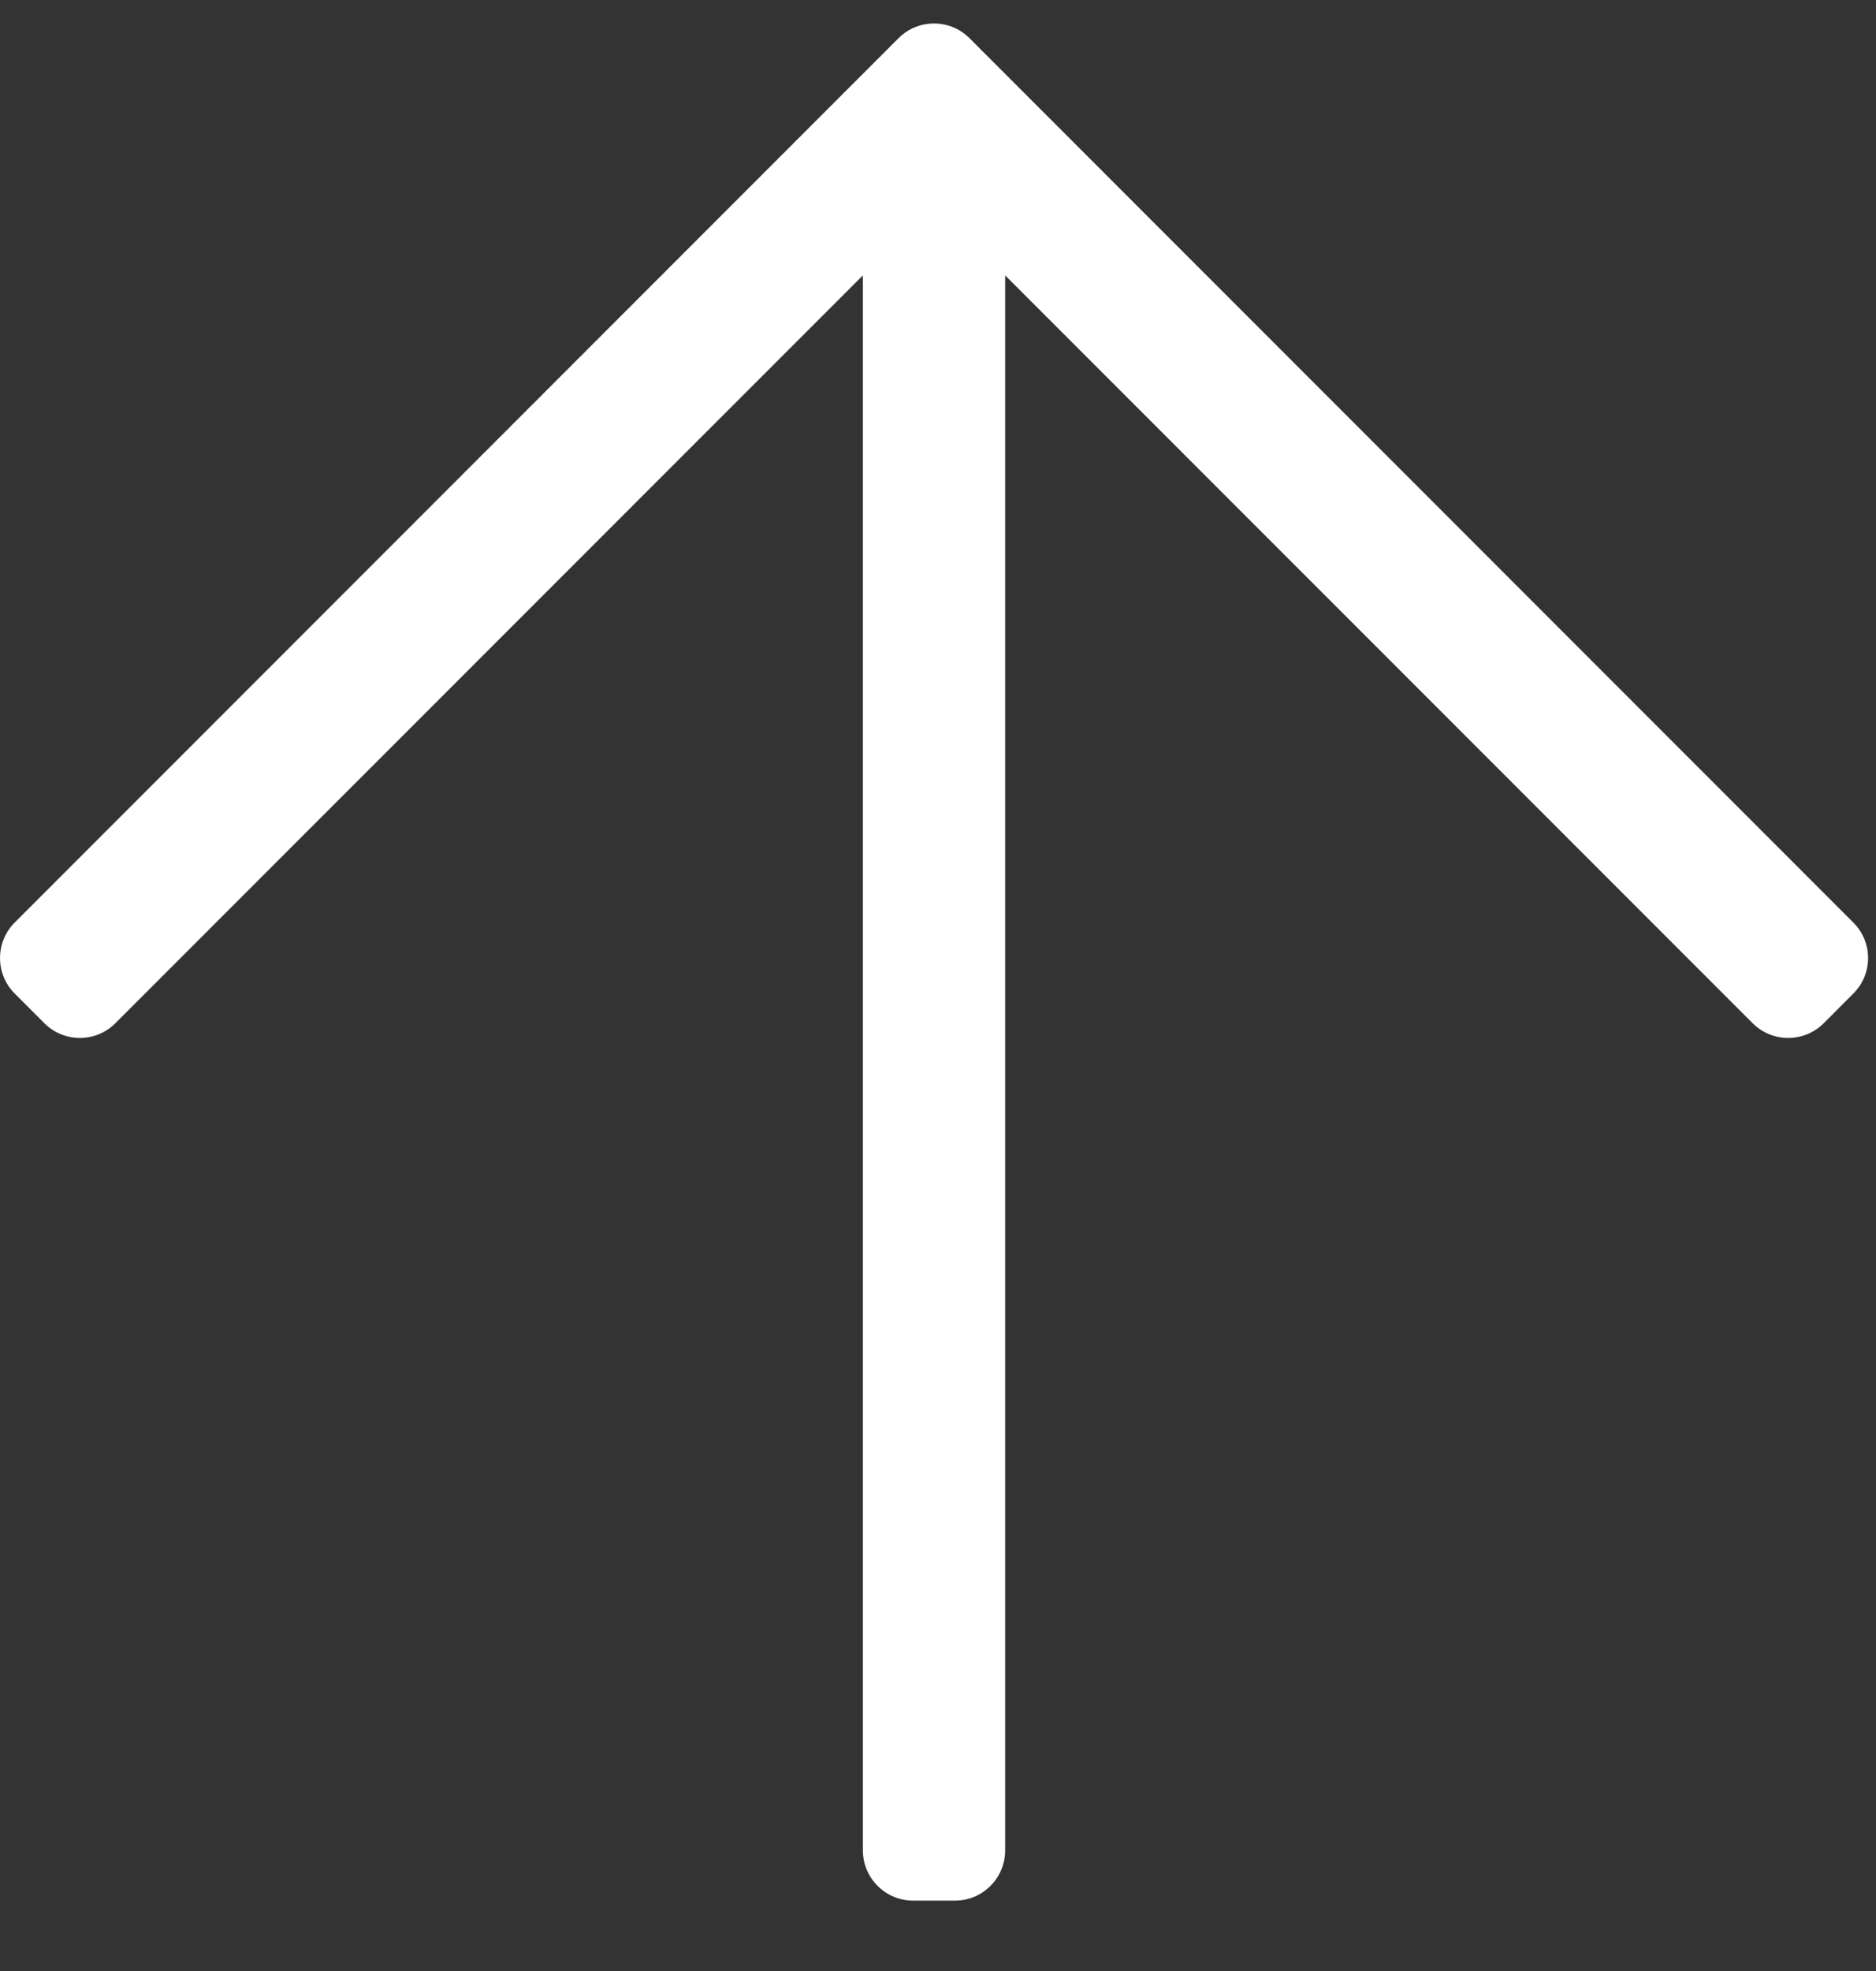<svg width="20" height="21" viewBox="0 0 20 21" fill="none" xmlns="http://www.w3.org/2000/svg">
<rect x="0" y="0" width="20" height="21" fill="#333333" stroke="none"/>
<path d="M0.157 10.586L0.473 10.902C0.682 11.111 1.021 11.111 1.23 10.902L9.199 2.934V19.714C9.199 20.01 9.439 20.25 9.734 20.25H10.181C10.477 20.25 10.716 20.01 10.716 19.714V2.934L18.685 10.902C18.894 11.111 19.233 11.111 19.443 10.902L19.758 10.586C19.968 10.377 19.968 10.038 19.758 9.829L10.336 0.407C10.127 0.198 9.788 0.198 9.579 0.407L0.157 9.829C-0.052 10.038 -0.052 10.377 0.157 10.586Z" fill="white"/>
</svg>
